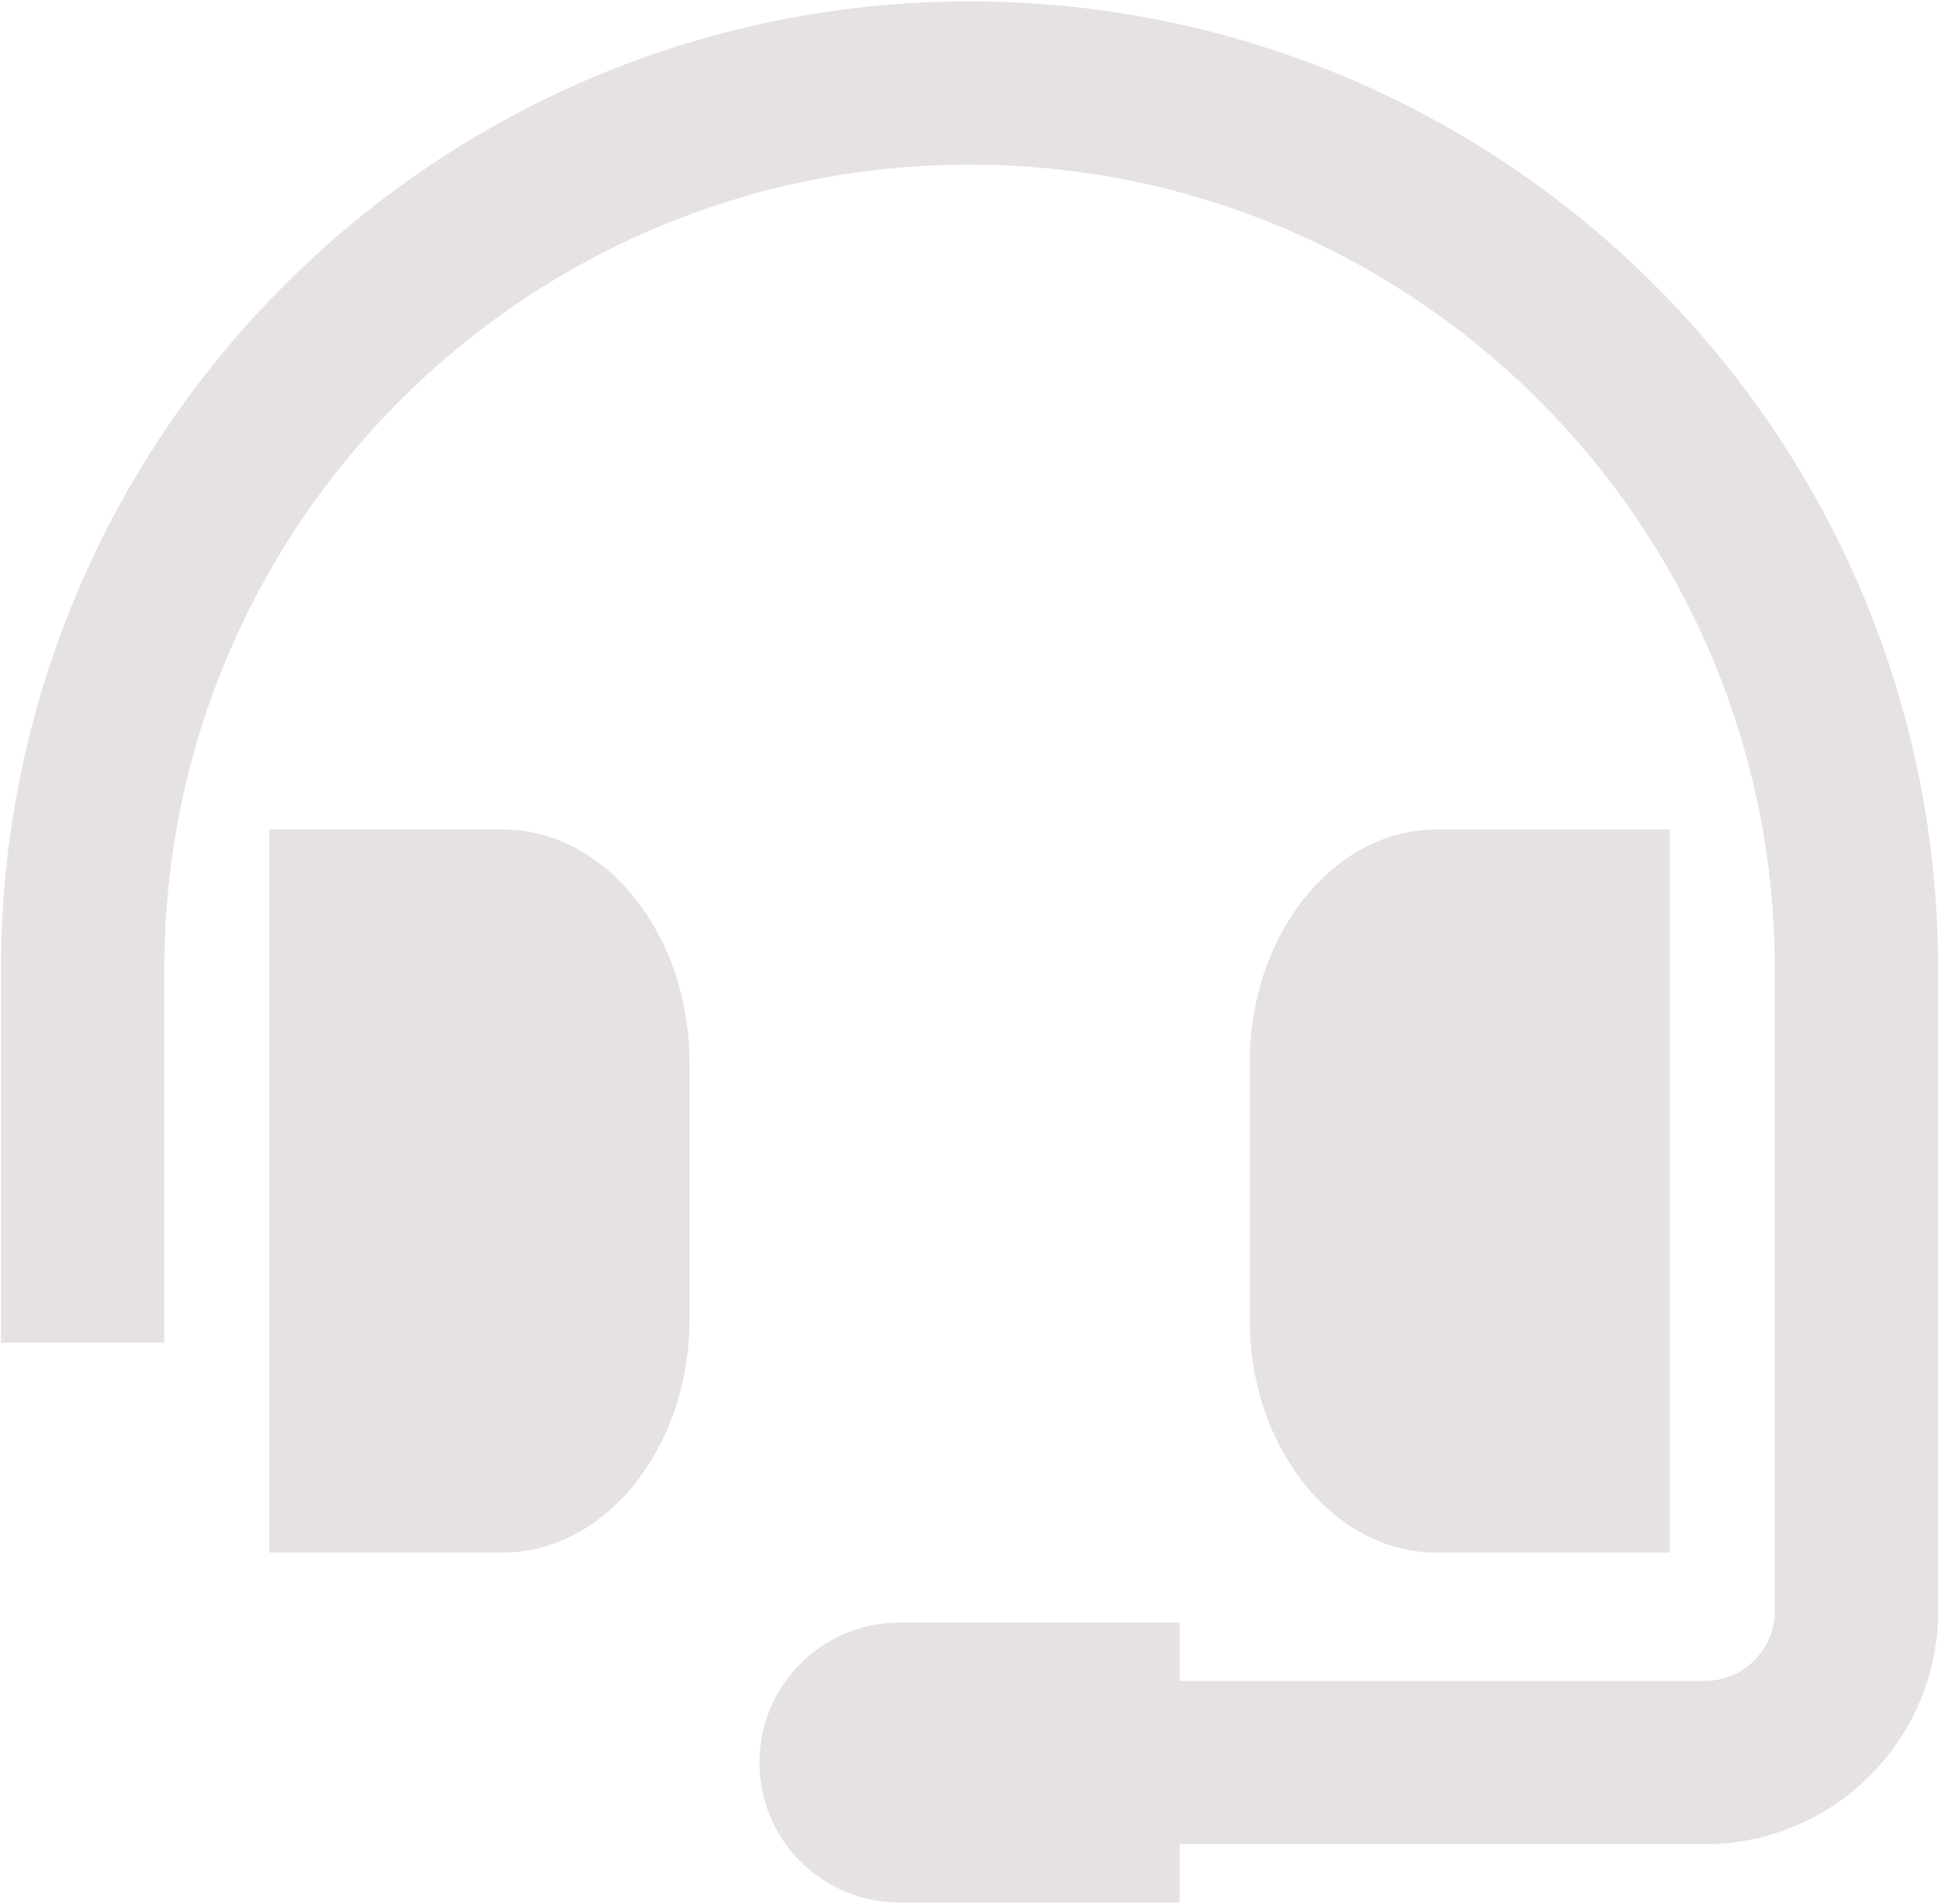 <svg xmlns="http://www.w3.org/2000/svg" width="541" height="531"><path fill-rule="evenodd" fill="#E7E2E2" d="M465.648 231.36v201.682h-65.09c-28.645 0-52.073-29.276-52.073-65.063v-71.566c0-35.787 23.438-65.063 52.073-65.053h65.09zm55.768 263.948a64.974 64.974 0 0 1-46.021 19.061H328.952v16.263h-78.109c-21.566 0-39.054-17.481-39.054-39.037 0-21.557 17.488-39.039 39.054-39.039h78.109v16.264h146.463c5.457-.01 10.189-2.144 13.803-5.716 3.574-3.613 5.709-8.343 5.719-13.798V270.388c-.01-62.065-25.09-118.031-65.766-158.719-40.716-40.679-96.715-65.738-158.785-65.748-62.091.02-118.08 25.089-158.786 65.748-40.676 40.688-65.766 96.664-65.776 158.719V374.48H.266V270.388C.255 195.894 30.531 128.254 79.382 79.474 128.192 30.644 195.861.381 270.386.391c74.504-.01 142.183 30.253 190.993 79.083 48.851 48.78 79.126 116.42 79.107 190.914v178.928a64.906 64.906 0 0 1-19.07 45.992zm-329.14-198.904v71.565c0 35.787-23.438 65.063-52.072 65.063H75.113V231.35h65.091c28.634 0 52.072 29.276 52.072 65.054z"/></svg>
